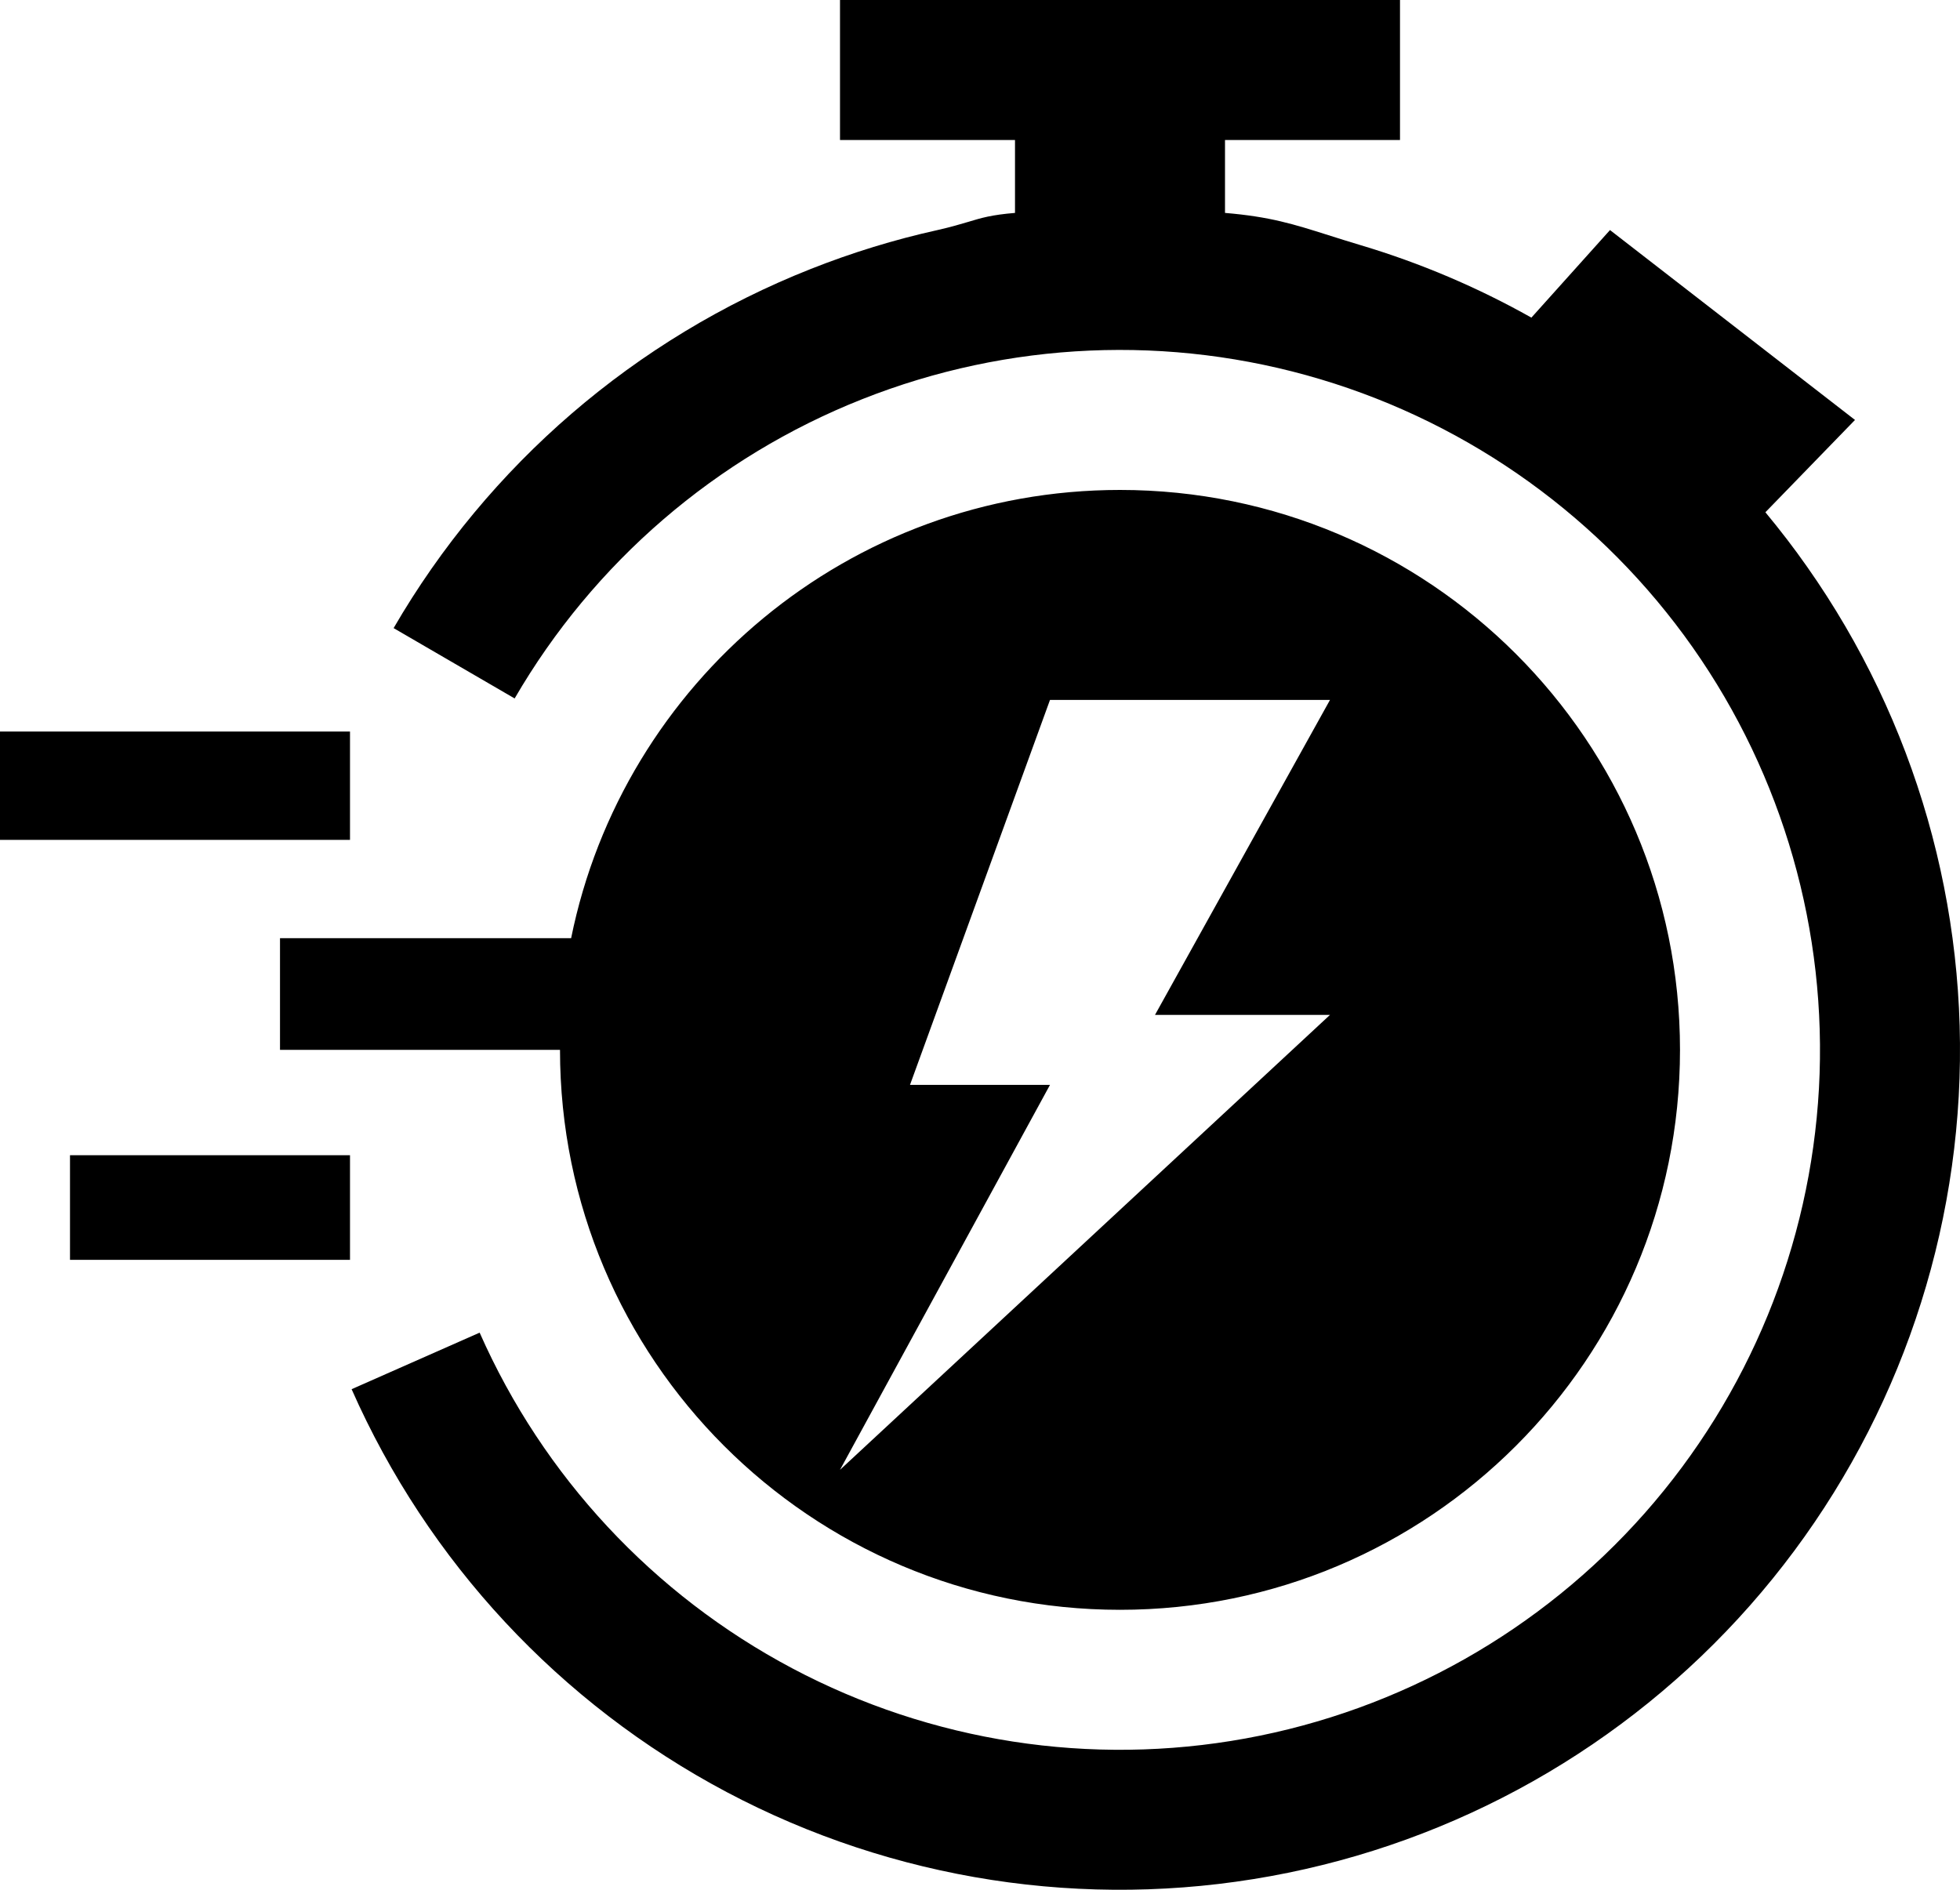 <svg width="28" height="27" viewBox="0 0 28 27" fill="none" xmlns="http://www.w3.org/2000/svg">
<path fill-rule="evenodd" clip-rule="evenodd" d="M20 0H12V2H14.5V3.042C14.162 3.07 14.021 3.113 13.832 3.17C13.72 3.203 13.591 3.242 13.393 3.287C12.778 3.423 12.173 3.609 11.582 3.843C9.075 4.835 6.976 6.643 5.623 8.974L7.352 9.979C8.48 8.036 10.229 6.53 12.318 5.703C14.407 4.875 16.713 4.775 18.865 5.419C21.017 6.063 22.89 7.413 24.182 9.25C25.473 11.088 26.108 13.308 25.985 15.551C25.861 17.794 24.986 19.93 23.5 21.615C22.014 23.299 20.004 24.435 17.794 24.838C15.584 25.241 13.303 24.888 11.318 23.836C9.333 22.784 7.76 21.095 6.852 19.04L5.023 19.848C6.112 22.314 7.999 24.341 10.381 25.604C12.763 26.866 15.501 27.289 18.153 26.805C20.805 26.322 23.217 24.959 25 22.938C26.783 20.916 27.833 18.352 27.982 15.661C28.13 12.969 27.368 10.306 25.818 8.101C25.629 7.831 25.429 7.571 25.22 7.319L26.5 6L23 3.287L21.877 4.538C21.109 4.106 20.292 3.758 19.438 3.503C19.265 3.451 19.115 3.404 18.977 3.36L18.977 3.36L18.977 3.36C18.478 3.202 18.144 3.096 17.5 3.042V2H20V0ZM16 23C20.418 23 24 19.419 24 15C24 10.582 20.418 7 16 7C12.128 7 8.899 9.75 8.159 13.404H4V15H8C8 19.419 11.582 23 16 23ZM15 10L13 15.5H15L12 21L19 14.5H16.5L19 10H15ZM0 10.452H5V12H0V10.452ZM5 16.505H1V18H5V16.505Z" fill="black"/>
</svg>

